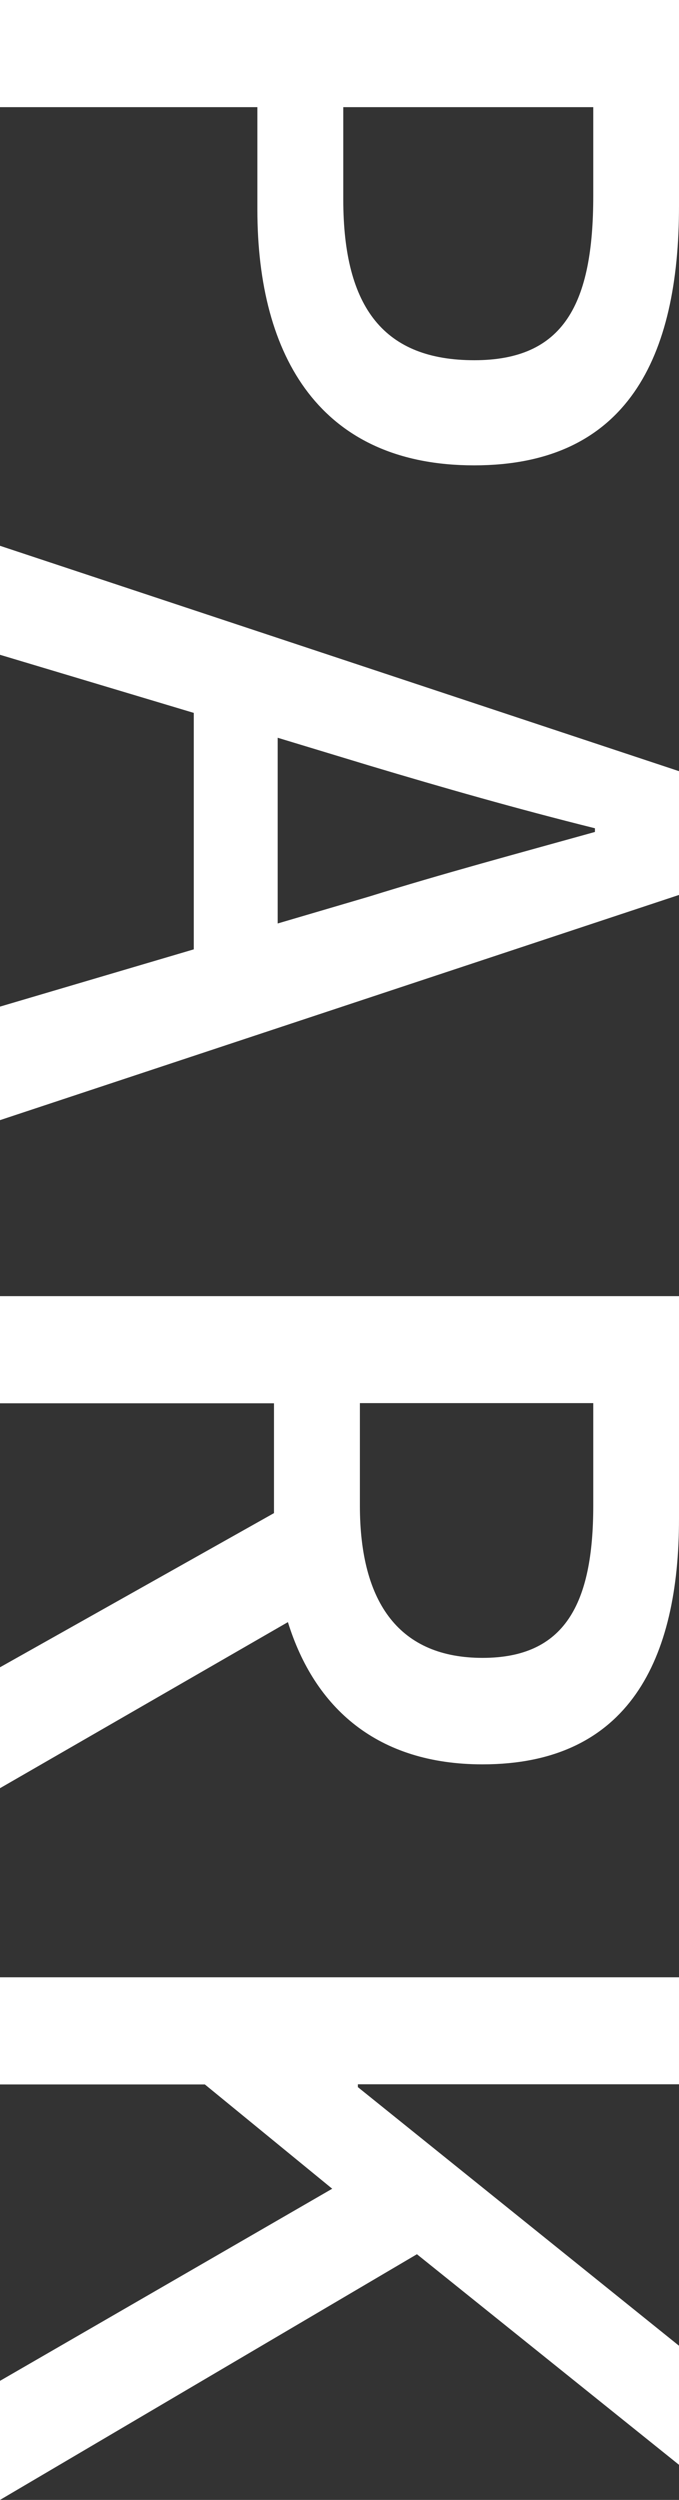 <?xml version="1.0" encoding="UTF-8"?>
<svg id="_レイヤー_2" data-name="レイヤー 2" xmlns="http://www.w3.org/2000/svg" viewBox="0 0 40.47 148.86">
  <rect x="0" y="0" width="40.47" height="148.86" fill="#333333" stroke="none"/>
  <defs>
    <style>
      .cls-1 {
        fill: #fff;
      }
    </style>
  </defs>
  <g id="_レイアウト" data-name="レイアウト">
    <g>
      <path class="cls-1" d="M40.47,0v12.26c0,9.02-3.08,15.45-12.21,15.45s-12.92-6.43-12.92-15.23v-6.1H0V0h40.47ZM20.46,11.88c0,6.49,2.47,9.57,7.81,9.57s7.09-3.35,7.09-9.79v-5.28h-14.9v5.5Z"/>
      <path class="cls-1" d="M11.55,56.53v-14.08l-11.55-3.46v-6.49l40.47,13.42v7.37L0,66.7v-6.76l11.55-3.41ZM16.55,54.99l5.44-1.6c4.4-1.37,8.91-2.58,13.47-3.85v-.22c-4.62-1.15-9.07-2.42-13.47-3.74l-5.44-1.65v11.05Z"/>
      <path class="cls-1" d="M0,99.28l16.33-9.18v-6.54H0v-6.38h40.47v13.25c0,8.36-2.97,14.63-11.71,14.63-6.27,0-10.01-3.35-11.6-8.47L0,106.48v-7.2ZM21.45,83.55v6.1c0,5.88,2.42,9.07,7.31,9.07s6.6-3.19,6.6-9.07v-6.1h-13.91Z"/>
      <path class="cls-1" d="M40.47,117.73v6.38h-19.14v.17l19.14,15.4v7.09l-15.62-12.54L0,148.86v-7.09l19.8-11.44-7.59-6.21H0v-6.38h40.47Z"/>
    </g>
  </g>
</svg>